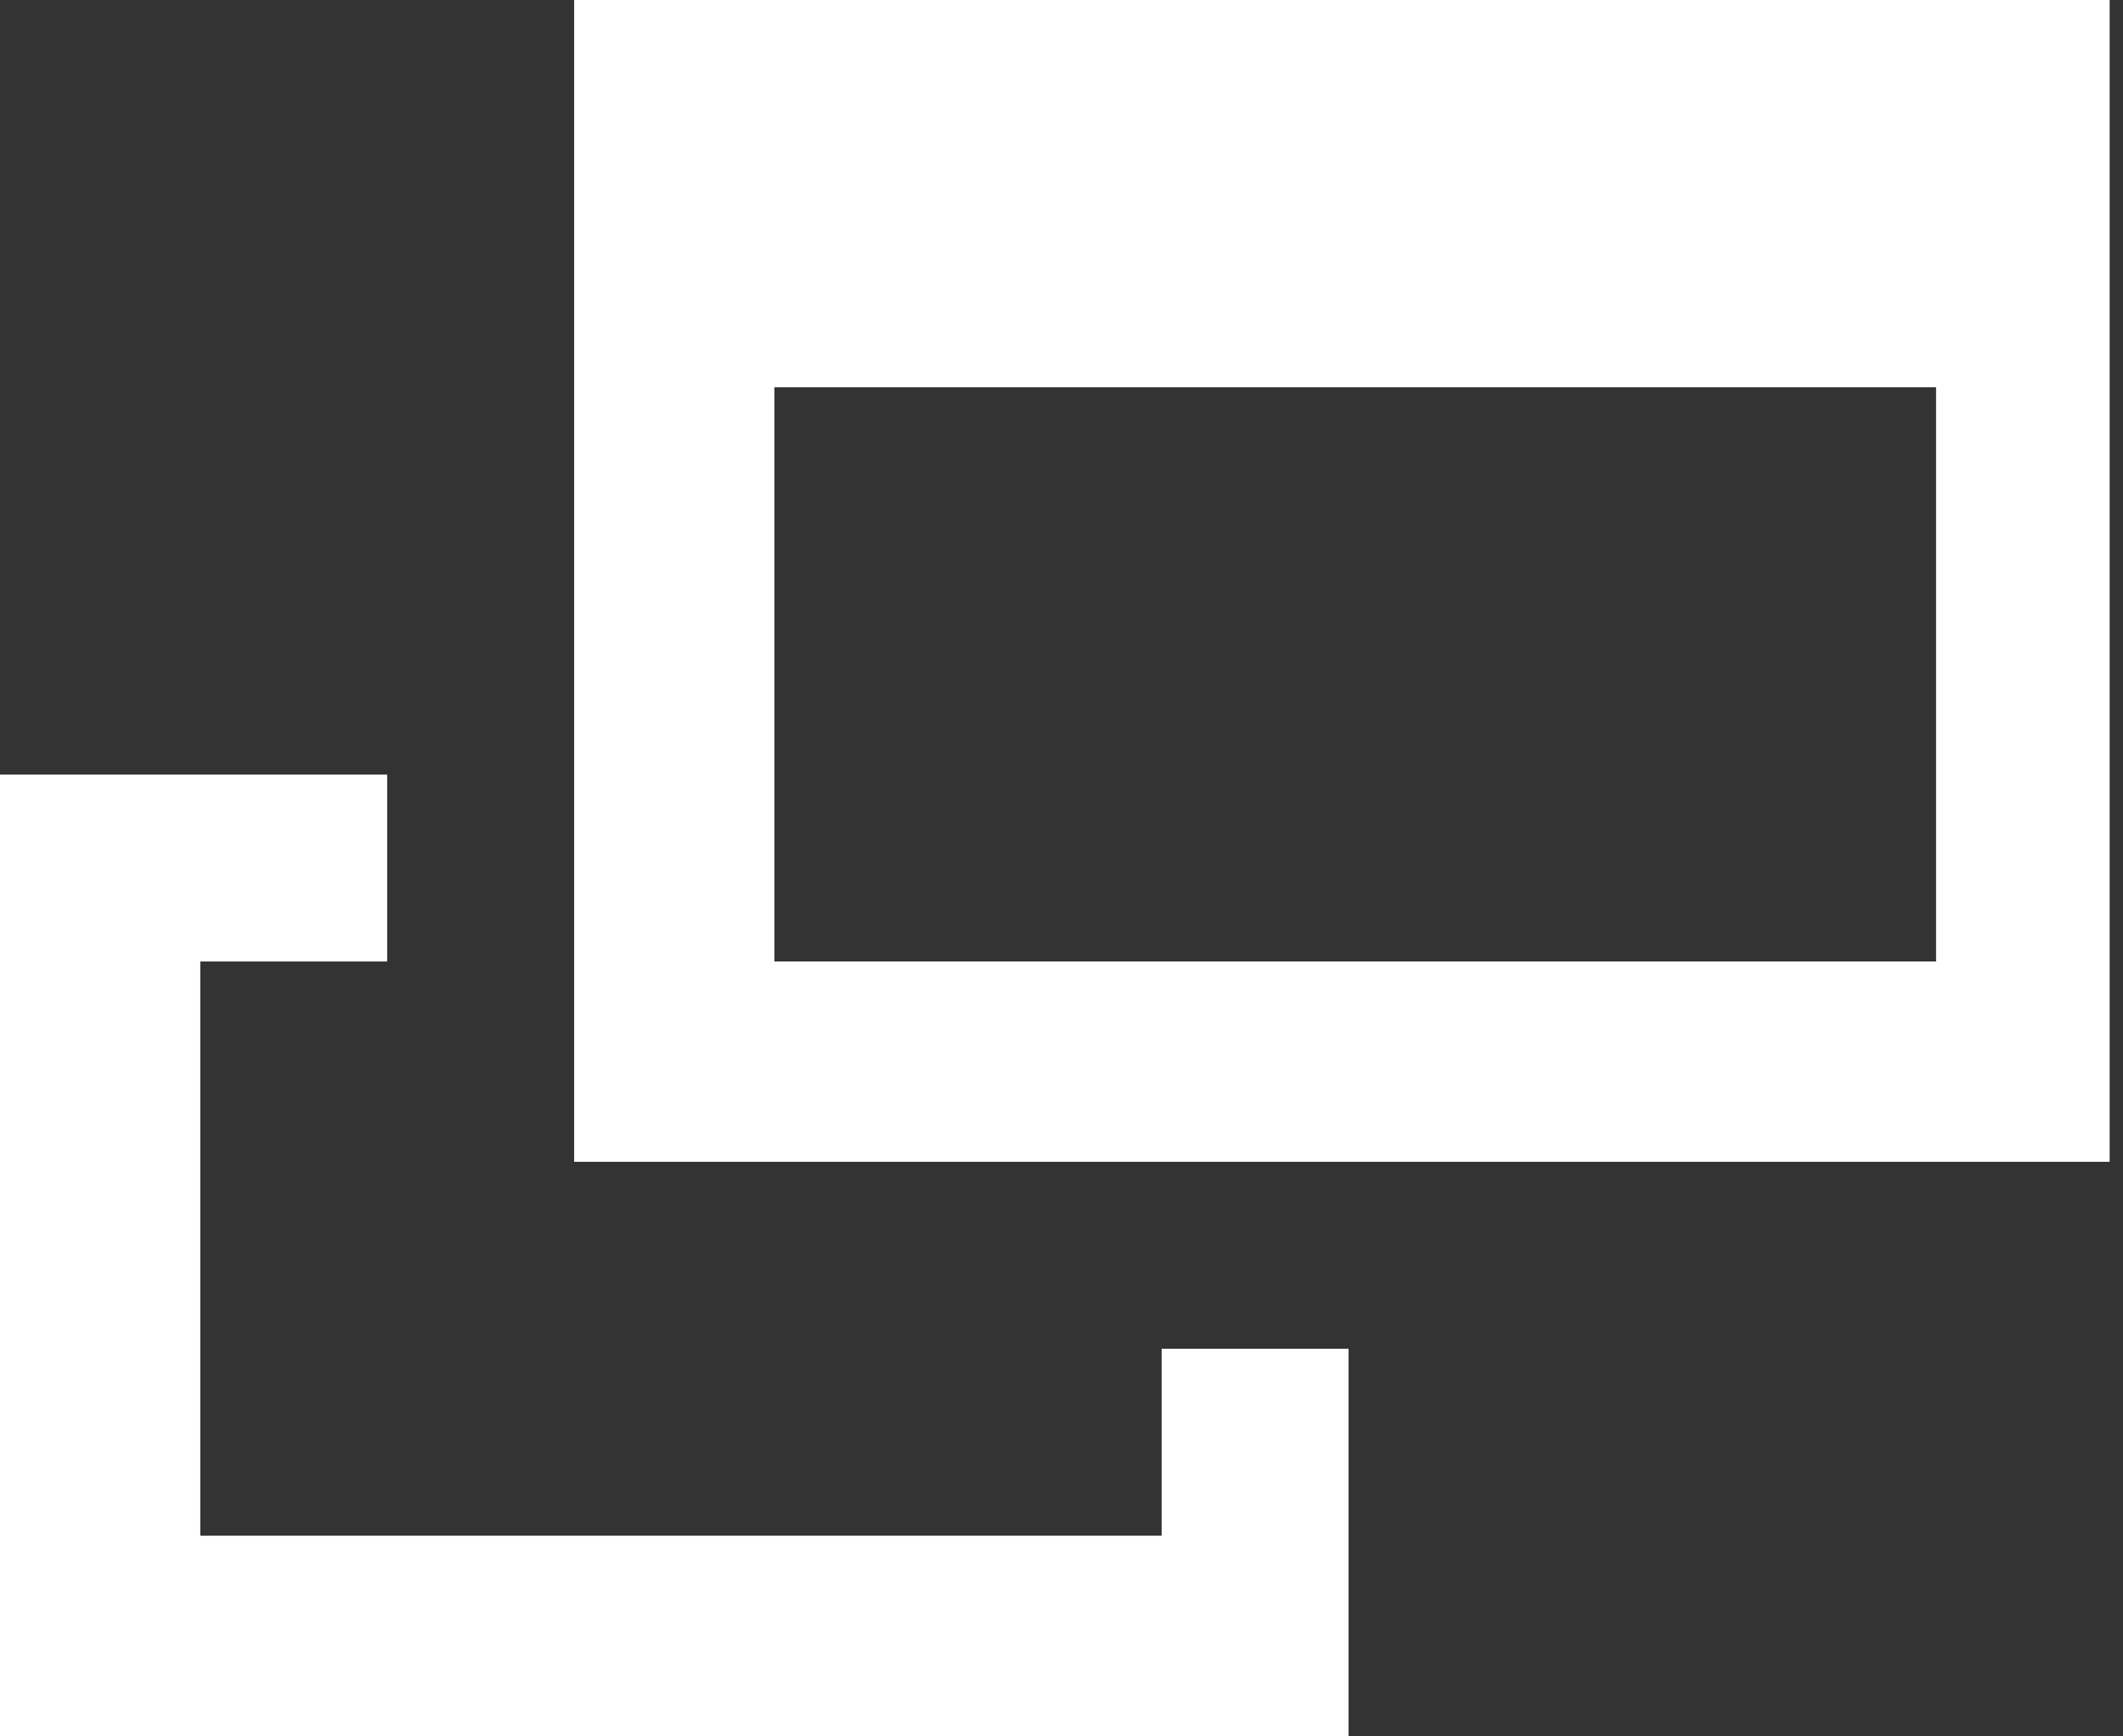 <?xml version="1.0" encoding="utf-8"?>
<!-- Generator: Adobe Illustrator 27.2.0, SVG Export Plug-In . SVG Version: 6.00 Build 0)  -->
<svg version="1.1" id="レイヤー_1" xmlns="http://www.w3.org/2000/svg" xmlns:xlink="http://www.w3.org/1999/xlink" x="0px"
	 y="0px" width="15.9px" height="13px" viewBox="0 0 15.9 13" style="enable-background:new 0 0 15.9 13;" xml:space="preserve">
<rect x="0" y="0" width="15.9" height="13" fill="#333333" stroke="none"/>
<style type="text/css">
	.st0{fill:#FFFFFF;}
</style>
<g>
	<polygon class="st0" points="8.7,10.1 8.7,11.5 1.5,11.5 1.5,7.2 2.9,7.2 2.9,5.8 0,5.8 0,13 10.1,13 10.1,10.1 	"/>
	<g>
		<path class="st0" d="M15.9,8.7H4.3V0h11.5V8.7z M5.8,7.2h8.7V2.9H5.8C5.8,2.9,5.8,7.2,5.8,7.2z"/>
	</g>
</g>
</svg>
